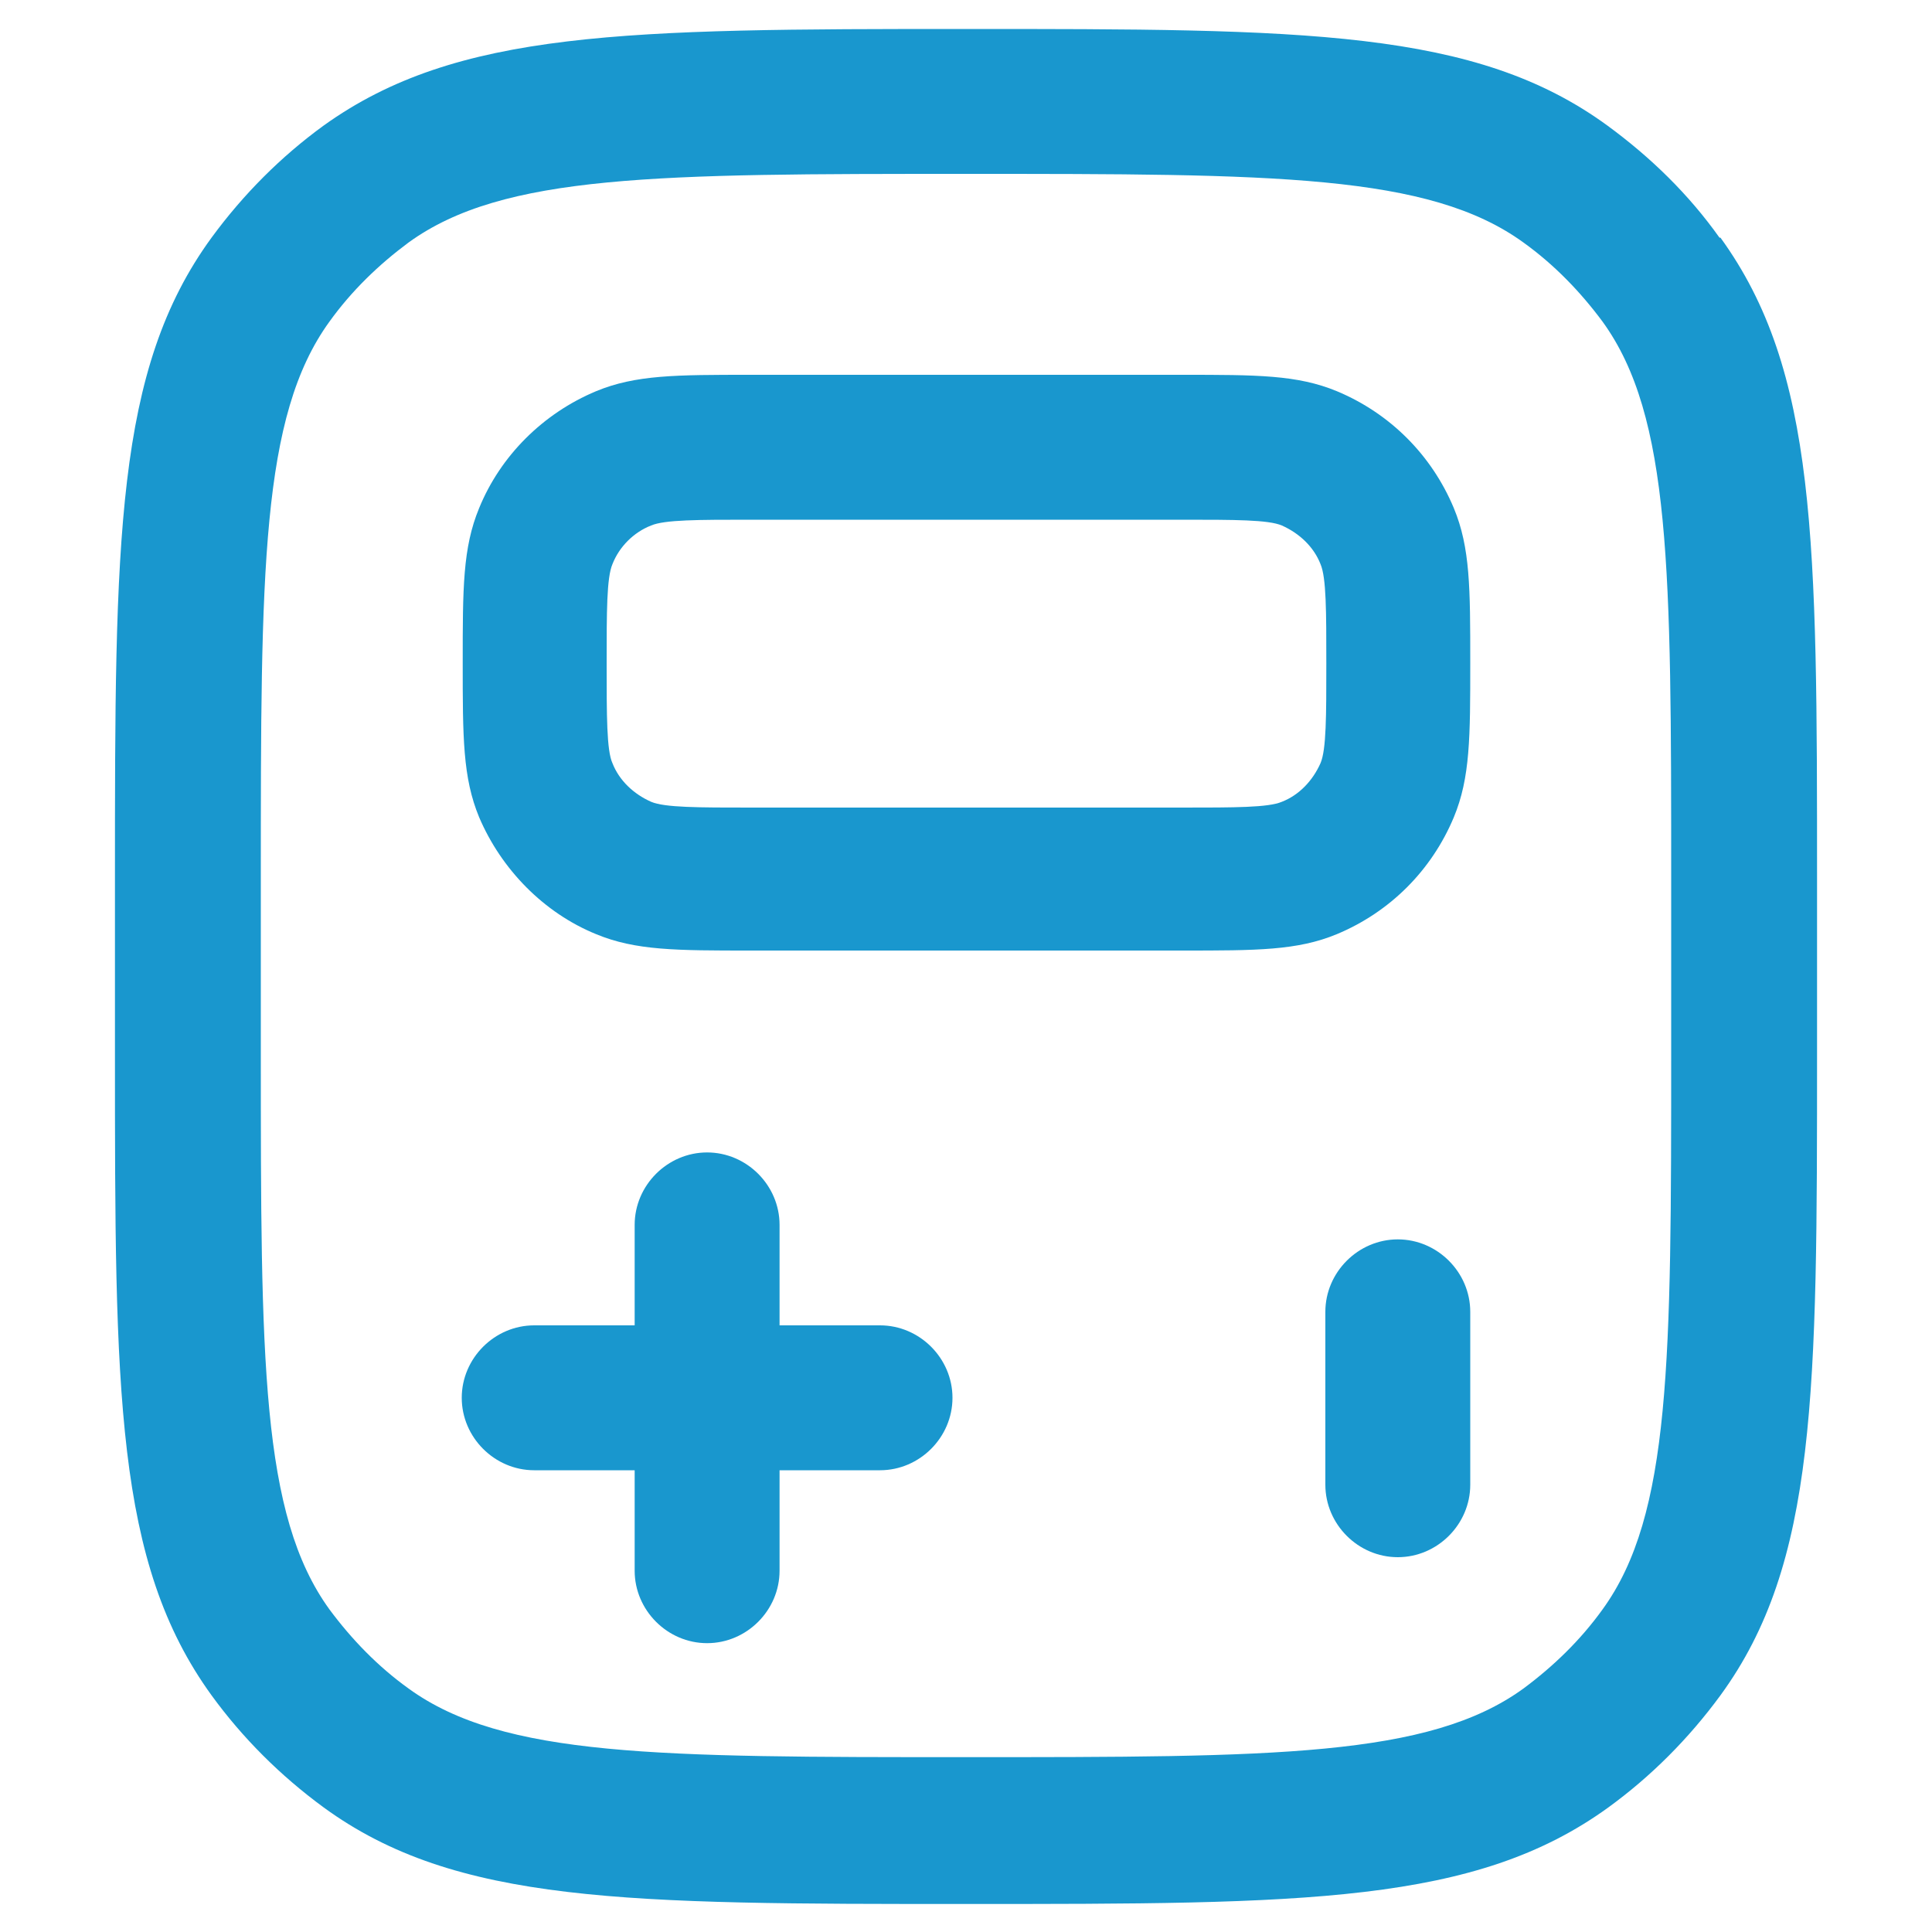 <?xml version="1.0" encoding="UTF-8"?>
<svg id="Layer_1" data-name="Layer 1" xmlns="http://www.w3.org/2000/svg" viewBox="0 0 20 20">
  <defs>
    <style>
      .cls-1 {
        fill: #1997ce;
        stroke-width: 0px;
      }
    </style>
  </defs>
  <path class="cls-1" d="M13.84,4.05c-.41-.17-.83-.17-1.6-.17h-4.47c-.77,0-1.19,0-1.6.17-.55.23-.99.67-1.21,1.21-.17.41-.17.83-.17,1.6s0,1.19.17,1.6c.23.54.67.99,1.21,1.21.41.17.83.17,1.6.17h4.47c.77,0,1.19,0,1.6-.17.55-.23.98-.66,1.21-1.21.17-.41.17-.83.17-1.6s0-1.19-.17-1.6c-.23-.55-.66-.98-1.21-1.21ZM13.67,7.9c-.08.18-.22.33-.4.4-.14.06-.49.06-1.03.06h-4.47c-.54,0-.89,0-1.03-.06-.18-.08-.33-.22-.4-.4-.06-.13-.06-.49-.06-1.03s0-.89.06-1.03c.07-.18.22-.33.4-.4.14-.06.49-.06,1.03-.06h4.47c.54,0,.89,0,1.03.06.18.08.33.22.4.4.06.14.06.49.06,1.03s0,.89-.06,1.03Z"/>
  <path class="cls-1" d="M9.11,13.72h-1.04v-1.04c0-.41-.34-.75-.75-.75s-.75.34-.75.75v1.04h-1.04c-.41,0-.75.34-.75.75s.34.75.75.75h1.04v1.04c0,.41.34.75.75.75s.75-.34.75-.75v-1.04h1.04c.41,0,.75-.34.75-.75s-.34-.75-.75-.75Z"/>
  <path class="cls-1" d="M14.47,12.83c-.41,0-.75.34-.75.75v1.79c0,.41.34.75.75.75s.75-.34.75-.75v-1.79c0-.41-.34-.75-.75-.75Z"/>
  <path class="cls-1" d="M17.8,2.46c-.32-.45-.71-.83-1.16-1.16-1.37-1-3.14-1-6.65-1S4.73.31,3.35,1.3c-.44.32-.83.71-1.16,1.16-1,1.37-1,3.13-1,6.65v1.79c0,3.51,0,5.27,1,6.65.32.44.71.83,1.16,1.16,1.37,1,3.14,1,6.65,1s5.27,0,6.65-1c.44-.32.83-.71,1.16-1.16,1-1.37,1-3.14,1-6.65v-1.79c0-3.51,0-5.27-1-6.65ZM17.3,10.89c0,3.19,0,4.79-.71,5.77-.23.32-.51.59-.82.82-.98.71-2.58.71-5.77.71s-4.79,0-5.77-.71c-.32-.23-.59-.51-.82-.82-.71-.98-.71-2.58-.71-5.77v-1.79c0-3.19,0-4.79.71-5.77.23-.32.51-.59.82-.82.98-.71,2.58-.71,5.77-.71s4.79,0,5.77.71c.32.23.59.51.82.82.71.98.71,2.58.71,5.77v1.79Z"/>
</svg>